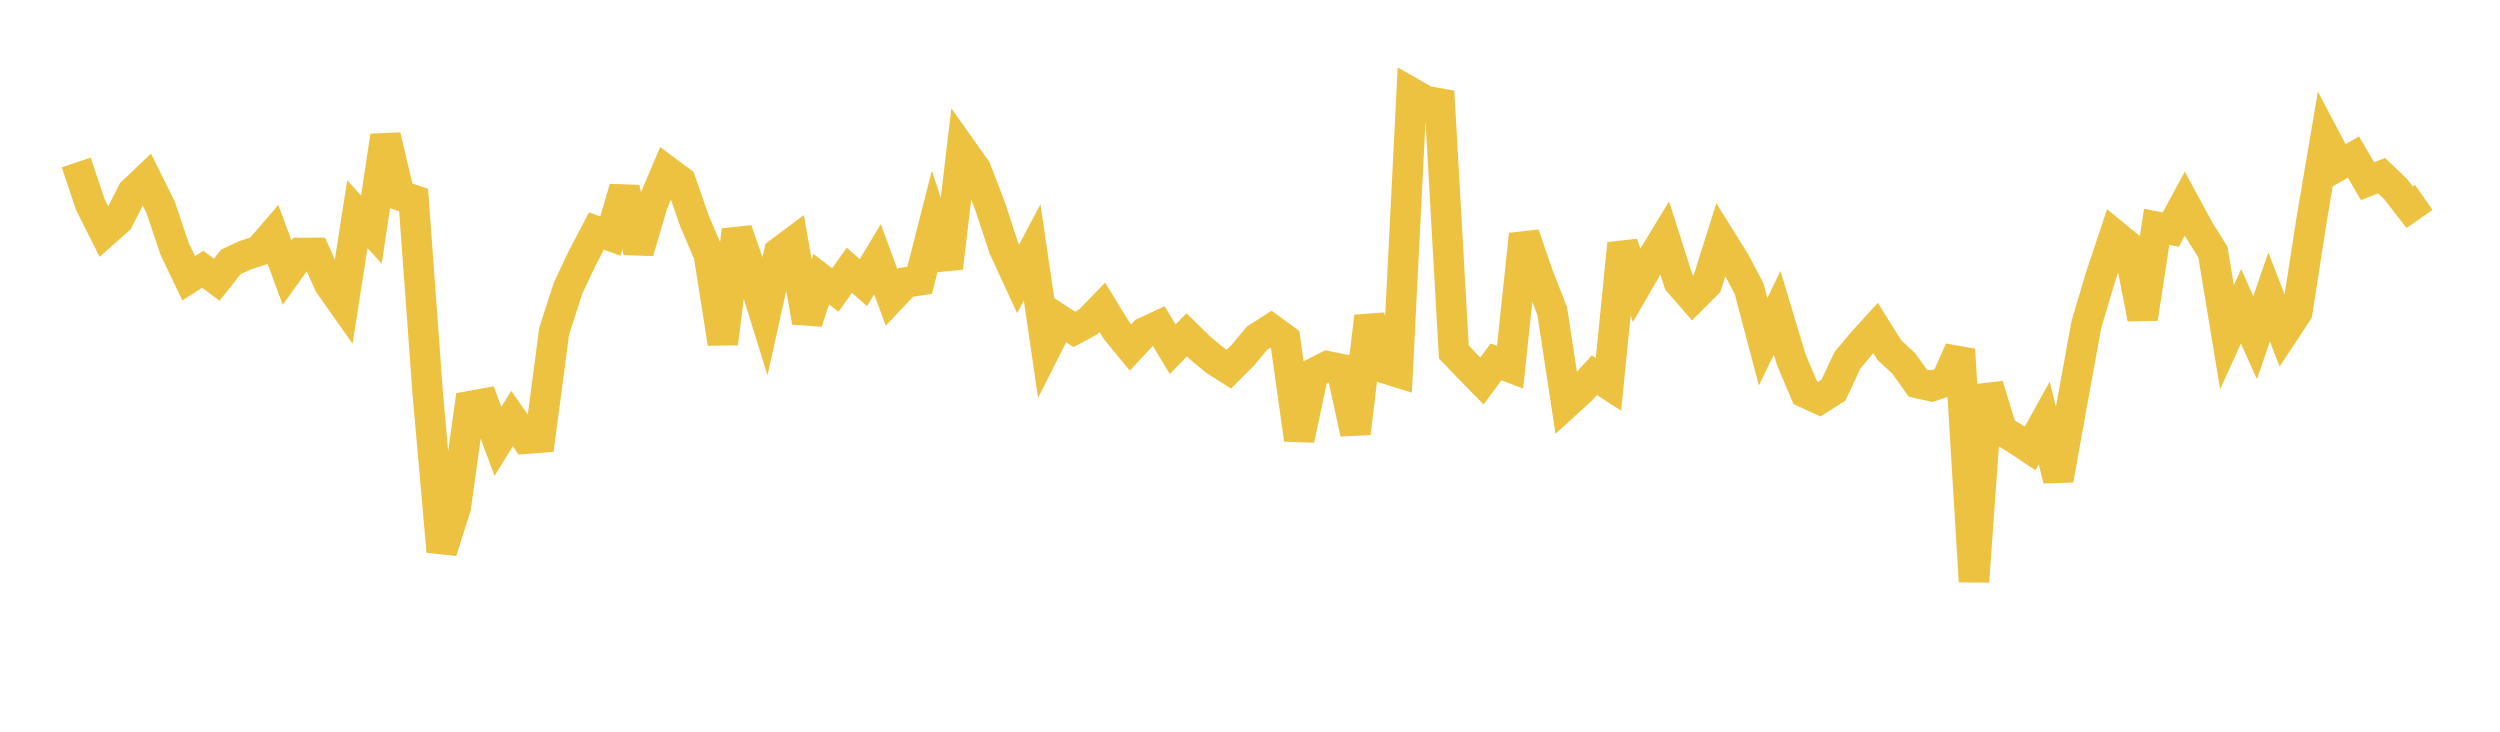 <svg width="164" height="48" xmlns="http://www.w3.org/2000/svg" xmlns:xlink="http://www.w3.org/1999/xlink"><path fill="none" stroke="rgb(237,194,64)" stroke-width="2" d="M5,10.658L5.922,13.405L6.844,15.238L7.766,14.42L8.689,12.612L9.611,11.736L10.533,13.587L11.455,16.325L12.377,18.255L13.299,17.664L14.222,18.349L15.144,17.179L16.066,16.749L16.988,16.449L17.91,15.38L18.832,17.88L19.754,16.591L20.677,16.588L21.599,18.646L22.521,19.952L23.443,14.045L24.365,15.061L25.287,8.914L26.21,12.813L27.132,13.118L28.054,25.732L28.976,36.177L29.898,33.265L30.82,26.645L31.743,26.476L32.665,28.952L33.587,27.46L34.509,28.778L35.431,28.706L36.353,21.722L37.275,18.876L38.198,16.932L39.12,15.163L40.042,15.481L40.964,12.341L41.886,16.519L42.808,13.378L43.731,11.207L44.653,11.891L45.575,14.538L46.497,16.691L47.419,22.53L48.341,15.099L49.263,17.743L50.186,20.725L51.108,16.568L52.03,15.882L52.952,21.125L53.874,18.312L54.796,19.024L55.719,17.729L56.641,18.54L57.563,17.005L58.485,19.504L59.407,18.528L60.329,18.388L61.251,14.766L62.174,17.573L63.096,9.803L64.018,11.101L64.94,13.496L65.862,16.295L66.784,18.291L67.707,16.559L68.629,22.83L69.551,21.005L70.473,21.61L71.395,21.111L72.317,20.162L73.24,21.674L74.162,22.796L75.084,21.803L76.006,21.373L76.928,22.912L77.85,21.966L78.772,22.867L79.695,23.629L80.617,24.217L81.539,23.29L82.461,22.182L83.383,21.595L84.305,22.27L85.228,28.834L86.15,24.498L87.072,24.03L87.994,24.213L88.916,28.425L89.838,20.758L90.76,24.134L91.683,24.421L92.605,6.096L93.527,6.62L94.449,6.789L95.371,23.086L96.293,24.051L97.216,24.994L98.138,23.739L99.06,24.092L99.982,15.378L100.904,18.052L101.826,20.409L102.749,26.461L103.671,25.623L104.593,24.613L105.515,25.212L106.437,15.979L107.359,18.716L108.281,17.123L109.204,15.606L110.126,18.497L111.048,19.554L111.97,18.632L112.892,15.704L113.814,17.183L114.737,18.927L115.659,22.42L116.581,20.515L117.503,23.58L118.425,25.761L119.347,26.184L120.269,25.601L121.192,23.635L122.114,22.531L123.036,21.515L123.958,22.988L124.88,23.833L125.802,25.127L126.725,25.335L127.647,25.017L128.569,22.936L129.491,38.147L130.413,25.284L131.335,28.25L132.257,28.805L133.18,29.419L134.102,27.75L135.024,31.476L135.946,26.336L136.868,21.279L137.79,18.182L138.713,15.416L139.635,16.17L140.557,20.896L141.479,14.877L142.401,15.063L143.323,13.36L144.246,15.064L145.168,16.544L146.09,22.124L147.012,20.089L147.934,22.157L148.856,19.476L149.778,21.872L150.701,20.473L151.623,14.524L152.545,9.083L153.467,10.826L154.389,10.307L155.311,11.885L156.234,11.526L157.156,12.407L158.078,13.593L159,12.948"></path></svg>